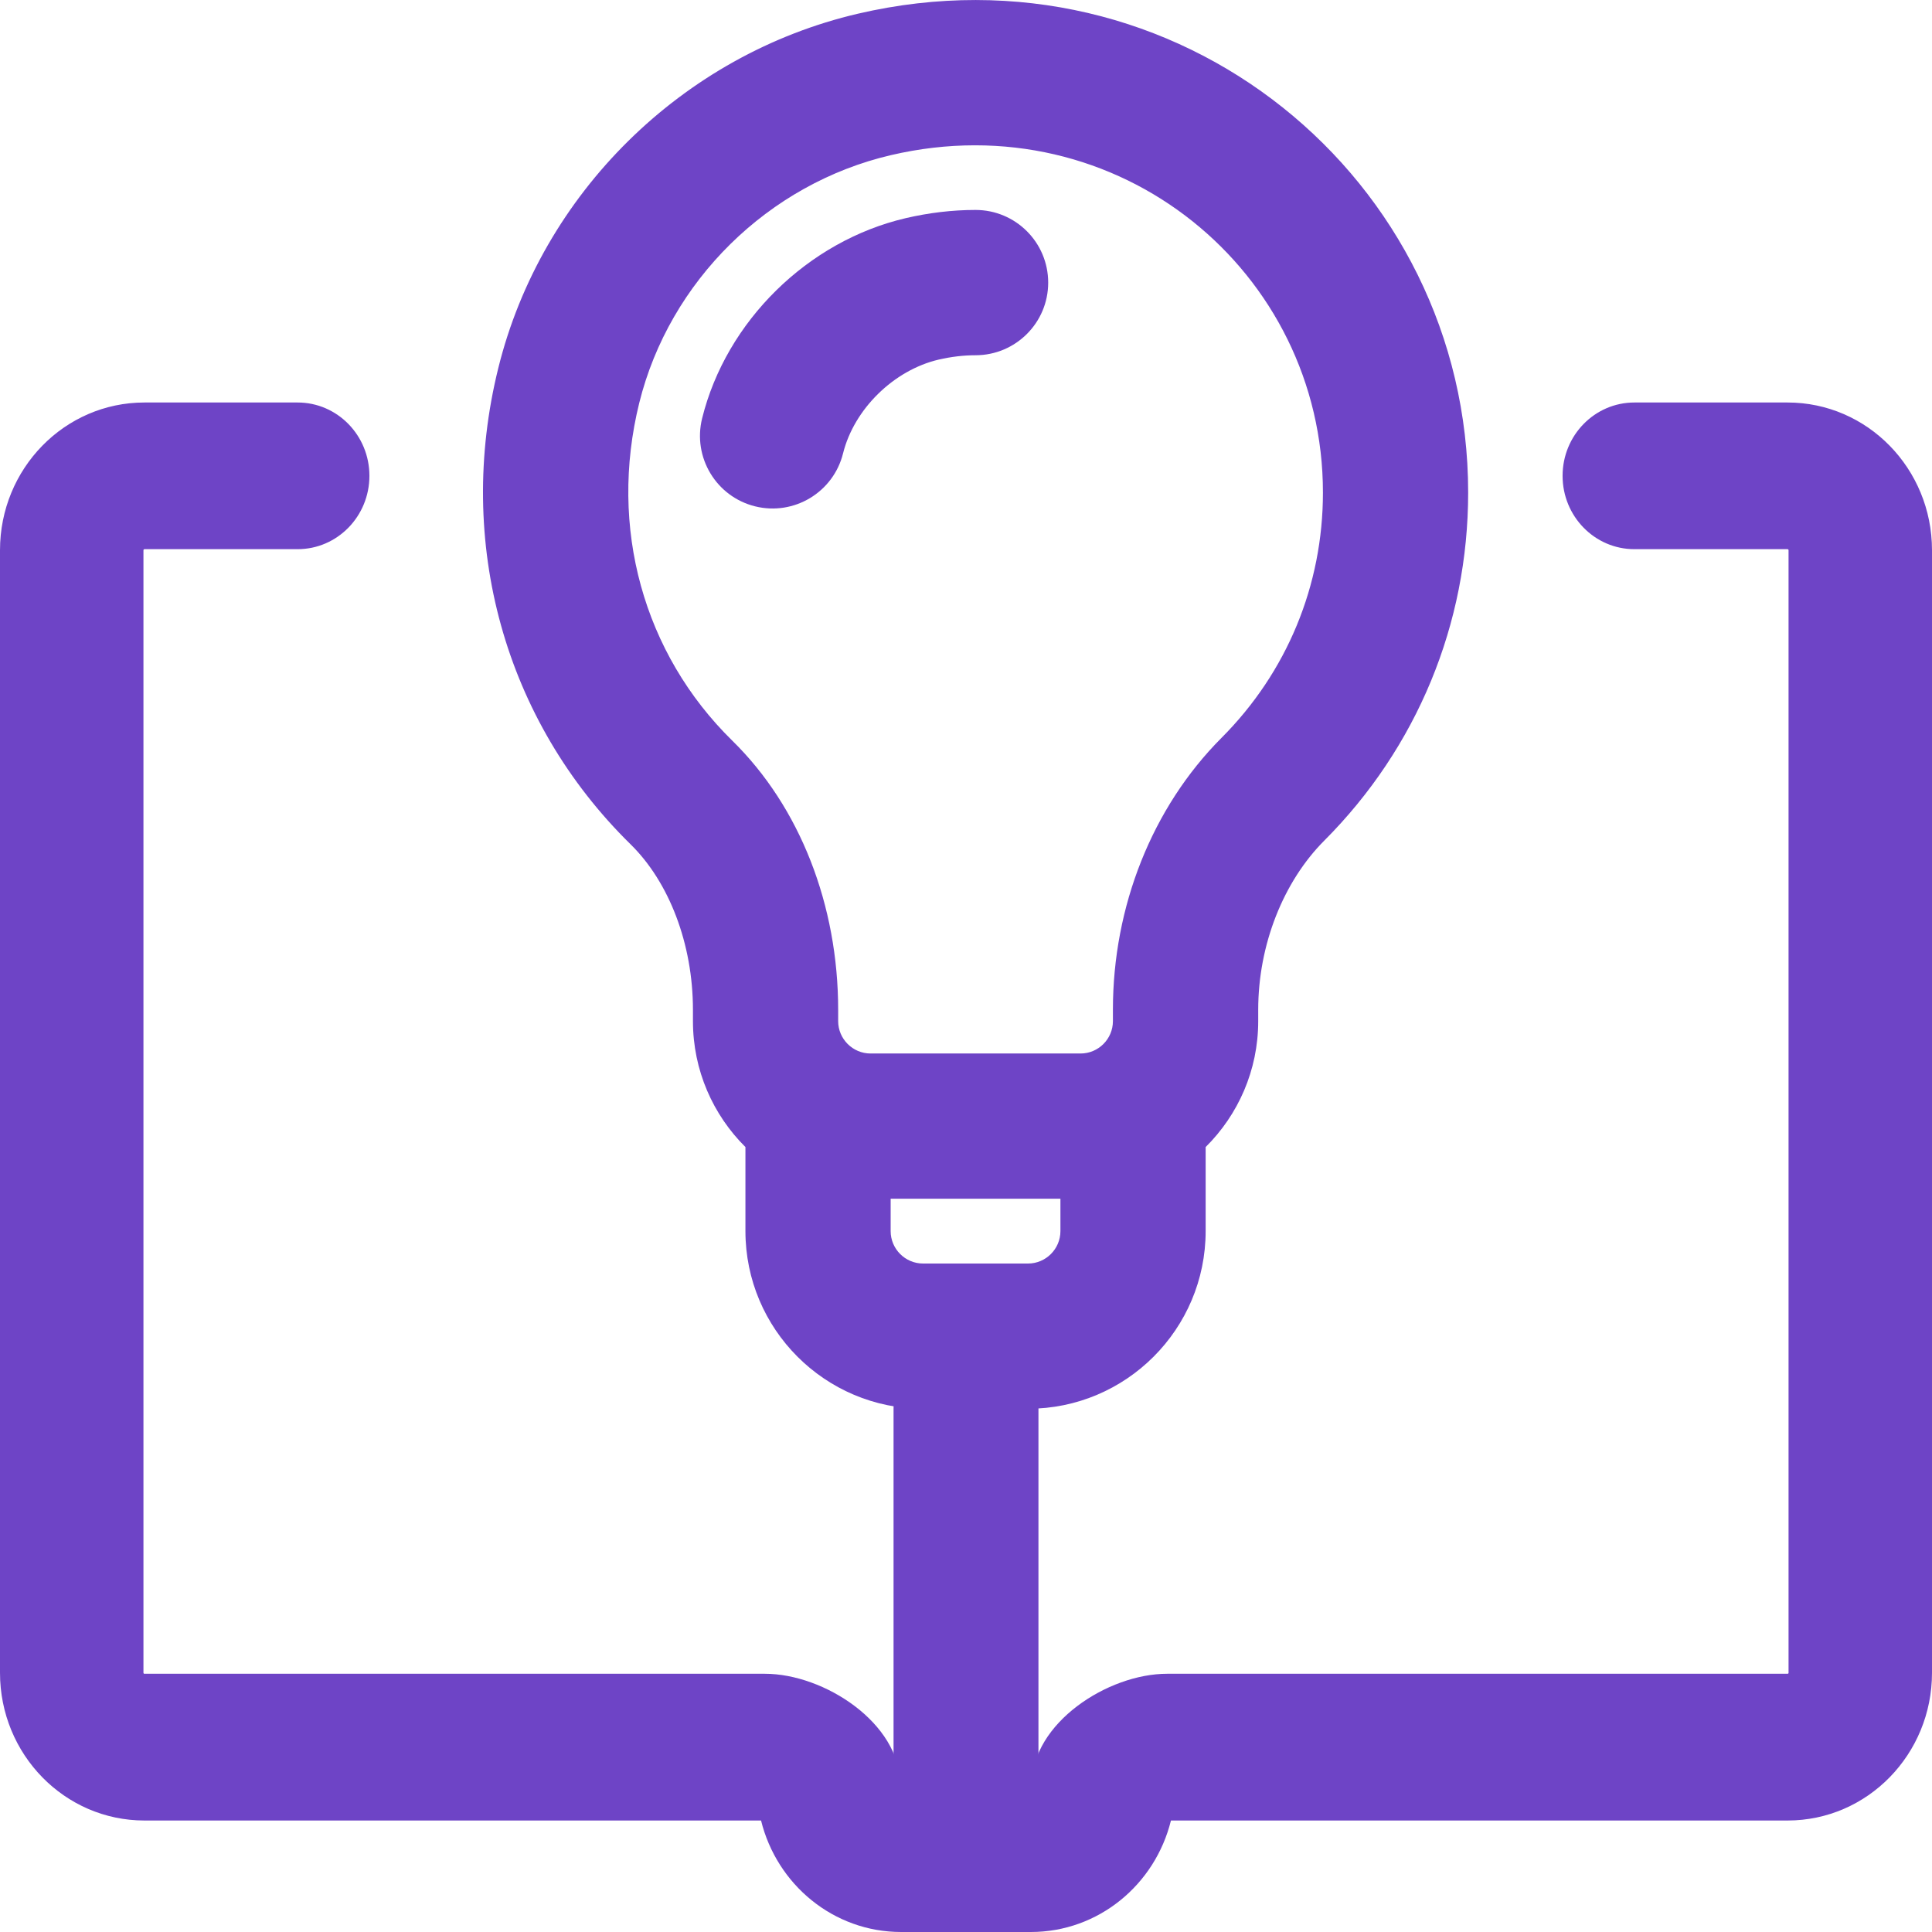 <svg width="24" height="24" viewBox="0 0 24 24" fill="none" xmlns="http://www.w3.org/2000/svg">
<g clip-path="url(#clip0_12387_4859)">
<path fill-rule="evenodd" clip-rule="evenodd" d="M9.454 22.615C9.65 23.411 10.354 24 11.194 24H12.806C13.646 24 14.35 23.411 14.546 22.615H22.206C23.197 22.615 24 21.794 24 20.78V6.835C24 5.821 23.197 5 22.206 5H20.303C19.81 5 19.411 5.408 19.411 5.911C19.411 6.414 19.81 6.822 20.303 6.822H22.206L22.208 6.823L22.209 6.823L22.21 6.823C22.21 6.823 22.213 6.824 22.214 6.826C22.216 6.828 22.217 6.83 22.217 6.83L22.218 6.831C22.218 6.831 22.218 6.833 22.218 6.835V20.78C22.218 20.782 22.218 20.784 22.218 20.784L22.217 20.785L22.216 20.787L22.214 20.789L22.211 20.791L22.21 20.792L22.209 20.792L22.208 20.792L22.206 20.792H14.5C13.759 20.792 12.818 21.407 12.818 22.165C12.818 22.167 12.818 22.169 12.818 22.169L12.818 22.17C12.818 22.17 11.817 22.172 12.815 22.174C11.813 22.176 12.811 22.177 12.811 22.177L12.81 22.177C12.81 22.177 12.5 22.178 12.806 22.178H11.194C11.192 22.178 11.19 22.177 11.19 22.177L11.189 22.177C11.189 22.177 12.187 22.176 11.185 22.174C12.183 22.172 11.182 22.17 11.182 22.17L11.182 22.169C11.182 22.169 11.182 22.167 11.182 22.165C11.182 21.407 10.241 20.792 9.5 20.792H1.794C1.792 20.792 1.791 20.792 1.791 20.792L1.79 20.792C1.79 20.792 1.787 20.791 1.786 20.789C1.784 20.787 1.783 20.785 1.783 20.785L1.783 20.784C1.783 20.784 1.782 20.782 1.782 20.78V6.835C1.782 6.833 1.783 6.831 1.783 6.831L1.783 6.83C1.783 6.83 1.784 6.828 1.786 6.826C1.787 6.824 1.79 6.823 1.79 6.823L1.791 6.823C1.791 6.823 1.792 6.822 1.794 6.822H3.697C4.19 6.822 4.589 6.414 4.589 5.911C4.589 5.408 4.19 5 3.697 5H1.794C0.803 5 0 5.821 0 6.835V20.78C0 21.794 0.803 22.615 1.794 22.615H9.454Z" fill="#6E44C6"/>
<path d="M12.118 2.858C11.85 2.858 11.577 2.89 11.307 2.954C10.183 3.216 9.241 4.142 8.965 5.257C8.878 5.607 9.091 5.961 9.441 6.047C9.79 6.134 10.144 5.921 10.231 5.571C10.39 4.93 10.954 4.376 11.604 4.224C11.777 4.183 11.95 4.163 12.118 4.163C12.479 4.163 12.771 3.871 12.771 3.511C12.771 3.15 12.479 2.858 12.118 2.858Z" fill="#6E44C6"/>
<path fill-rule="evenodd" clip-rule="evenodd" d="M11.251 2.71C11.539 2.643 11.831 2.608 12.118 2.608C12.617 2.608 13.021 3.012 13.021 3.511C13.021 4.009 12.617 4.413 12.118 4.413C11.971 4.413 11.817 4.431 11.661 4.467C11.102 4.598 10.61 5.082 10.473 5.631C10.353 6.115 9.864 6.41 9.38 6.29C8.897 6.17 8.602 5.681 8.722 5.197C9.021 3.99 10.035 2.994 11.251 2.71ZM12.118 3.108C11.87 3.108 11.616 3.138 11.364 3.197C10.331 3.438 9.461 4.294 9.207 5.317C9.154 5.533 9.285 5.751 9.501 5.805C9.716 5.858 9.935 5.727 9.988 5.511C10.17 4.777 10.807 4.153 11.547 3.98C11.738 3.936 11.93 3.913 12.118 3.913C12.341 3.913 12.521 3.733 12.521 3.511C12.521 3.288 12.341 3.108 12.118 3.108Z" fill="#6E44C6"/>
<path d="M10.715 0.413C8.627 0.9 6.946 2.556 6.433 4.632C5.918 6.715 6.507 8.837 8.009 10.31C8.54 10.832 8.858 11.667 8.858 12.545V12.685C8.858 13.263 9.11 13.783 9.51 14.142V15.293C9.51 16.372 10.388 17.25 11.466 17.25H12.771C13.85 17.25 14.727 16.372 14.727 15.293V14.142C15.127 13.783 15.38 13.263 15.38 12.685V12.542C15.38 11.678 15.714 10.826 16.274 10.265C17.379 9.157 17.988 7.685 17.988 6.119C17.988 2.377 14.52 -0.474 10.715 0.413ZM13.423 15.293C13.423 15.653 13.13 15.946 12.771 15.946H11.466C11.107 15.946 10.814 15.653 10.814 15.293V14.641H13.423V15.293ZM15.35 9.344C14.54 10.156 14.075 11.322 14.075 12.542V12.685C14.075 13.044 13.783 13.337 13.423 13.337H10.814C10.455 13.337 10.162 13.044 10.162 12.685V12.545C10.162 11.306 9.71 10.152 8.922 9.379C7.753 8.233 7.296 6.575 7.699 4.945C8.096 3.34 9.396 2.06 11.011 1.683C13.997 0.987 16.684 3.216 16.684 6.119C16.684 7.337 16.21 8.482 15.35 9.344Z" fill="#6E44C6"/>
<path fill-rule="evenodd" clip-rule="evenodd" d="M10.658 0.17C14.621 -0.754 18.238 2.217 18.238 6.119C18.238 7.751 17.603 9.287 16.451 10.442C15.942 10.952 15.63 11.737 15.63 12.542V12.685C15.63 13.296 15.38 13.85 14.977 14.249V15.293C14.977 16.511 13.988 17.5 12.771 17.5H11.466C10.249 17.5 9.26 16.511 9.26 15.293V14.249C8.858 13.85 8.608 13.296 8.608 12.685V12.545C8.608 11.721 8.309 10.955 7.834 10.489C6.267 8.952 5.654 6.738 6.19 4.572C6.726 2.404 8.479 0.678 10.658 0.17ZM17.738 6.119C17.738 2.537 14.419 -0.194 10.772 0.657C8.775 1.122 7.166 2.708 6.675 4.692C6.181 6.691 6.747 8.722 8.184 10.132C8.772 10.708 9.108 11.613 9.108 12.545V12.685C9.108 13.189 9.327 13.642 9.677 13.955L9.76 14.03V15.293C9.76 16.234 10.526 17 11.466 17H12.771C13.712 17 14.477 16.234 14.477 15.293V14.03L14.561 13.955C14.91 13.642 15.13 13.189 15.13 12.685V12.542C15.13 11.618 15.486 10.701 16.097 10.089C17.156 9.028 17.738 7.619 17.738 6.119ZM16.434 6.119C16.434 3.376 13.896 1.267 11.068 1.927C9.544 2.282 8.316 3.492 7.941 5.005C7.559 6.552 7.993 8.118 9.097 9.201C9.939 10.026 10.412 11.247 10.412 12.545V12.685C10.412 12.906 10.593 13.087 10.814 13.087H13.423C13.645 13.087 13.825 12.906 13.825 12.685V12.542C13.825 11.26 14.313 10.03 15.173 9.167C15.987 8.352 16.434 7.271 16.434 6.119ZM10.954 1.44C14.098 0.707 16.934 3.056 16.934 6.119C16.934 7.403 16.434 8.612 15.527 9.521C14.767 10.283 14.325 11.383 14.325 12.542V12.685C14.325 13.182 13.921 13.587 13.423 13.587H10.814C10.317 13.587 9.912 13.182 9.912 12.685V12.545C9.912 11.364 9.481 10.277 8.747 9.558C7.513 8.347 7.033 6.598 7.456 4.885C7.876 3.189 9.248 1.838 10.954 1.44ZM10.564 14.391H13.673V15.293C13.673 15.791 13.269 16.196 12.771 16.196H11.466C10.969 16.196 10.564 15.791 10.564 15.293V14.391ZM11.064 14.891V15.293C11.064 15.515 11.245 15.696 11.466 15.696H12.771C12.992 15.696 13.173 15.515 13.173 15.293V14.891H11.064Z" fill="#6E44C6"/>
<path fill-rule="evenodd" clip-rule="evenodd" d="M12 16.6C12.497 16.6 12.9 17.003 12.9 17.5V23C12.9 23.497 12.497 23.9 12 23.9C11.503 23.9 11.1 23.497 11.1 23V17.5C11.1 17.003 11.503 16.6 12 16.6Z" fill="#6E44C6"/>
</g>
<defs>
<clipPath id="clip0_12387_4859">
<rect width="24" height="24" fill="white"/>
</clipPath>
</defs>
</svg>
